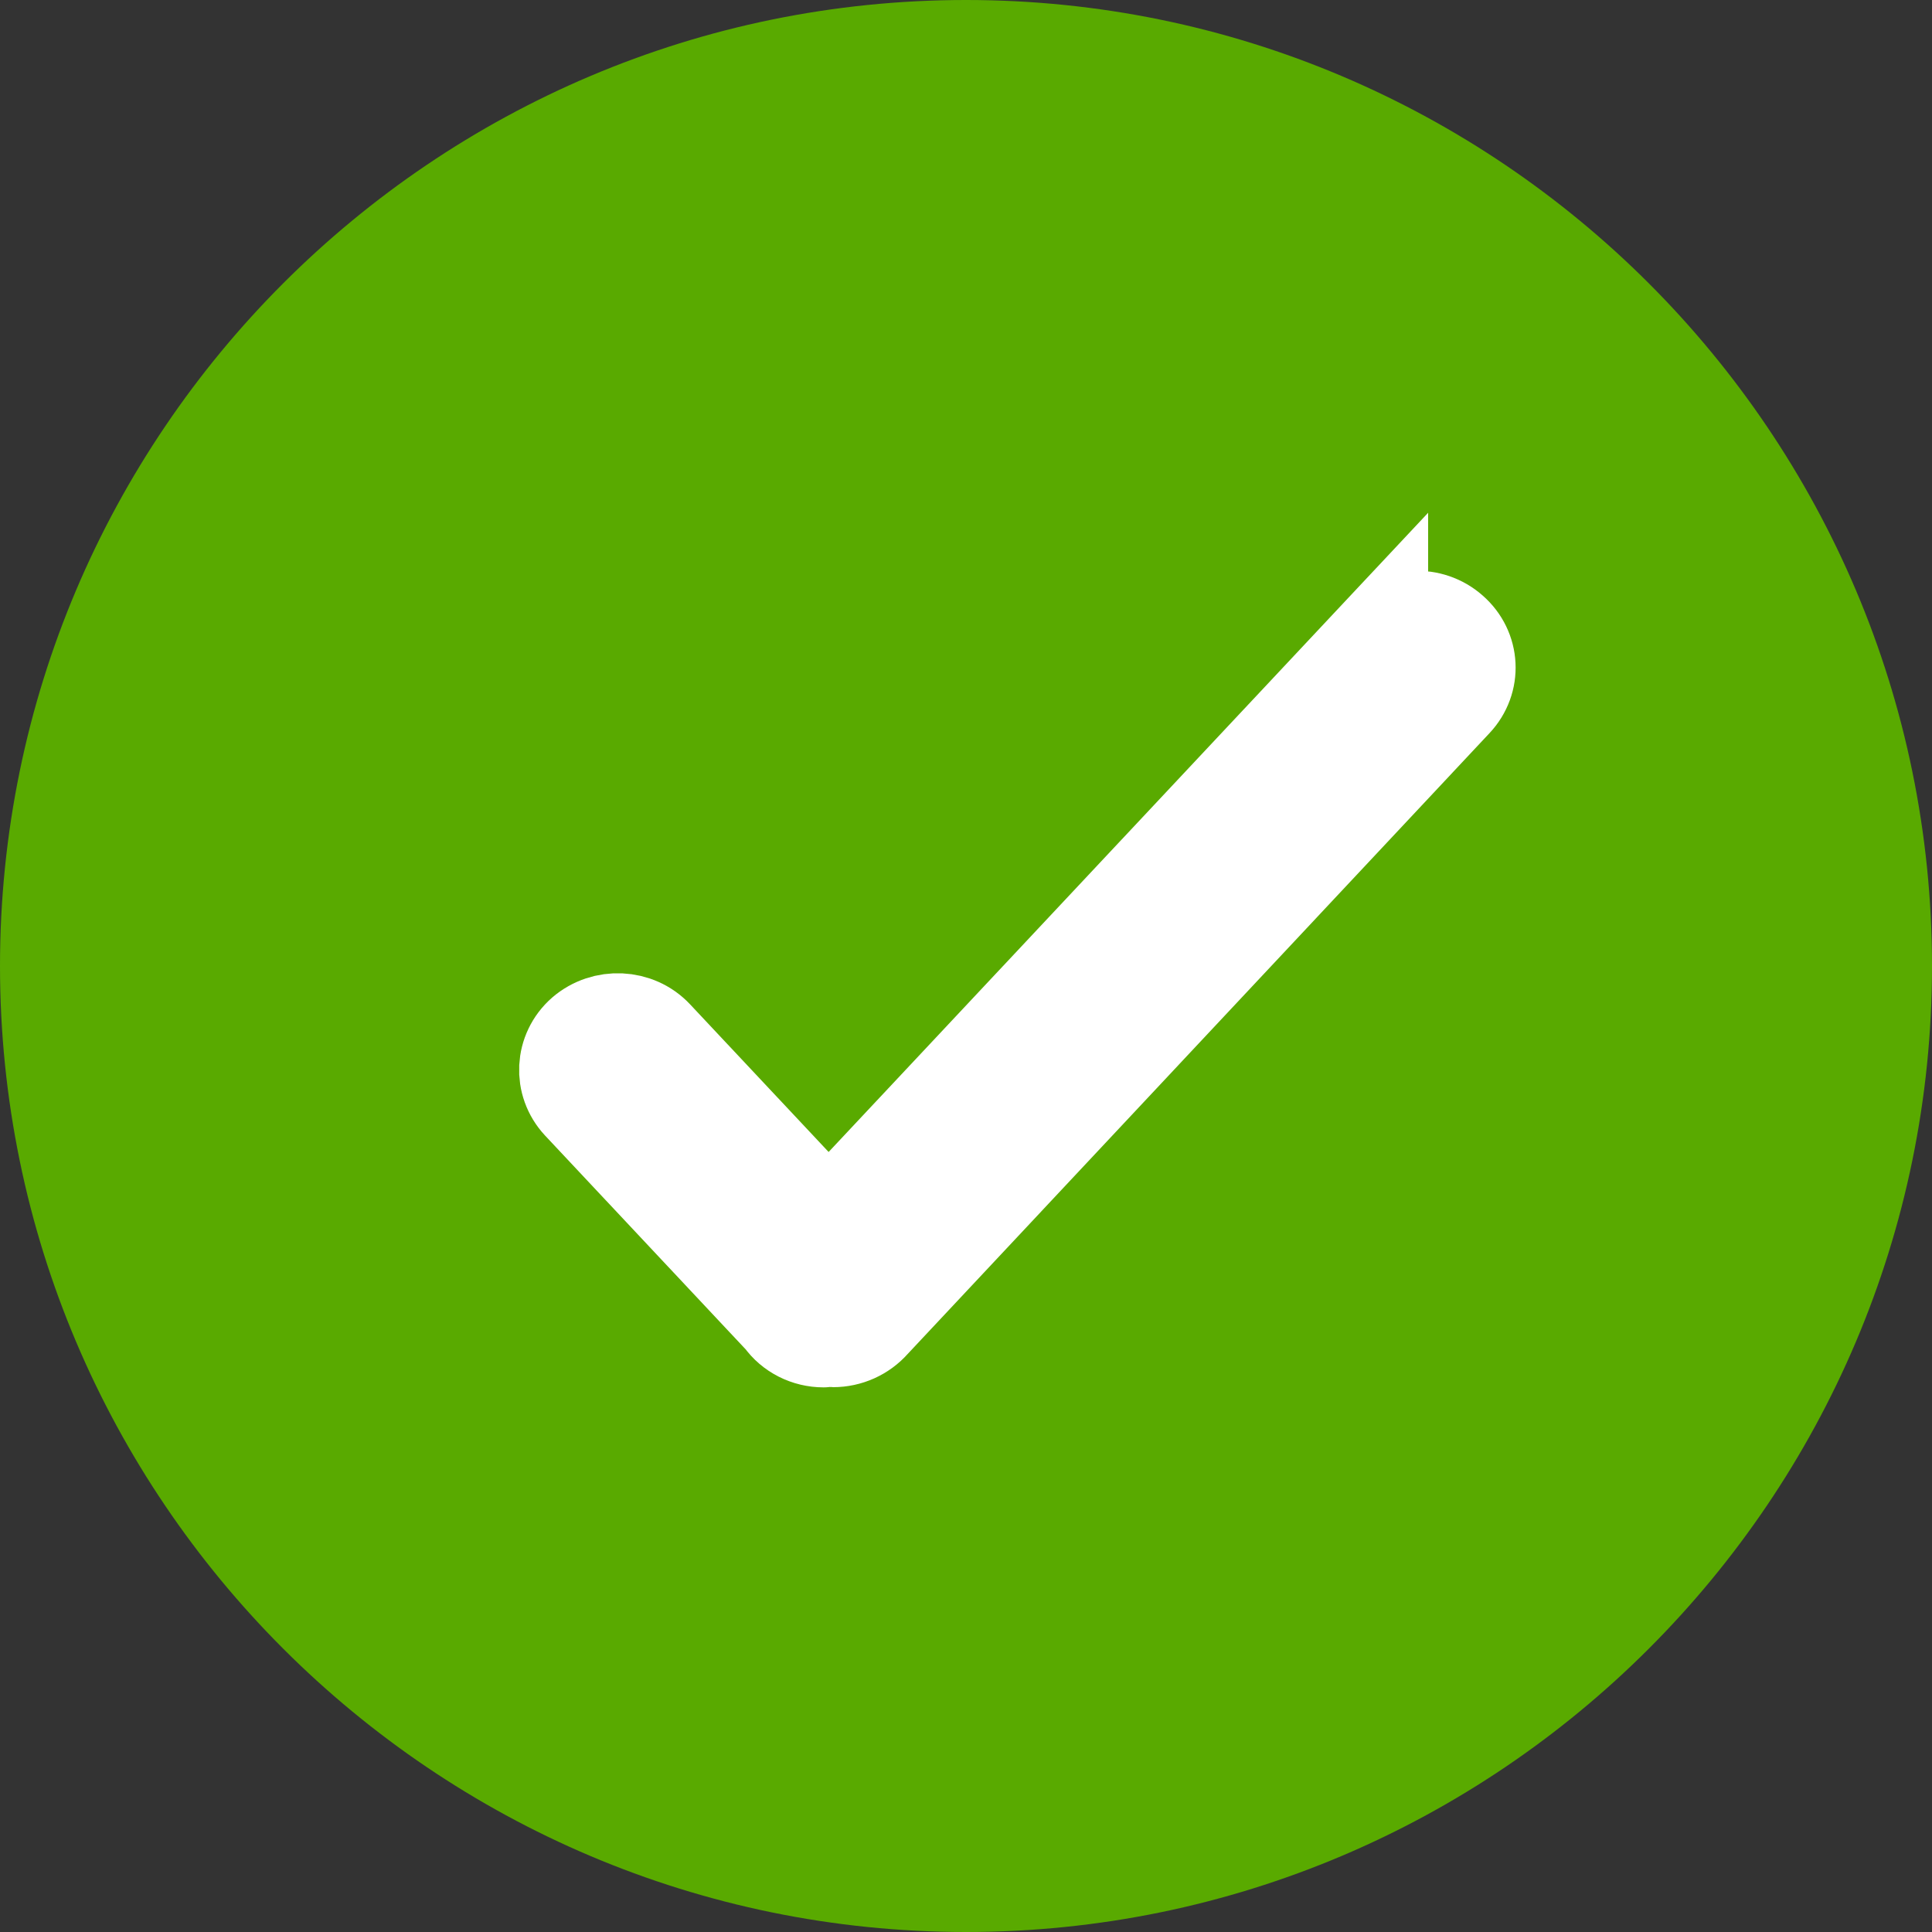 <svg xmlns="http://www.w3.org/2000/svg" width="10" height="10" viewBox="0 0 10 10">
    <rect x="0" y="0" width="10" height="10" fill="#333333" stroke="none"/>
    <g fill="none" fill-rule="evenodd">
        <path fill="#59AA00" d="M5 10c-2.757 0-5-2.243-5-5s2.243-5 5-5 5 2.243 5 5-2.243 5-5 5z"/>
        <path fill="#FFF" fill-rule="nonzero" stroke="#FFF" stroke-width=".5" d="M7.142 3.286L4.289 6.328 3.39 5.37c-.096-.103-.261-.11-.368-.018-.106.093-.114.252-.018.355l1.048 1.117c.047.067.127.107.211.107.01 0 .02-.004.029-.005.007 0 .013.004.02.004.077 0 .151-.033.202-.091l3.013-3.215c.097-.103.089-.261-.018-.354-.106-.094-.271-.086-.367.017z"/>
    </g>
</svg>
